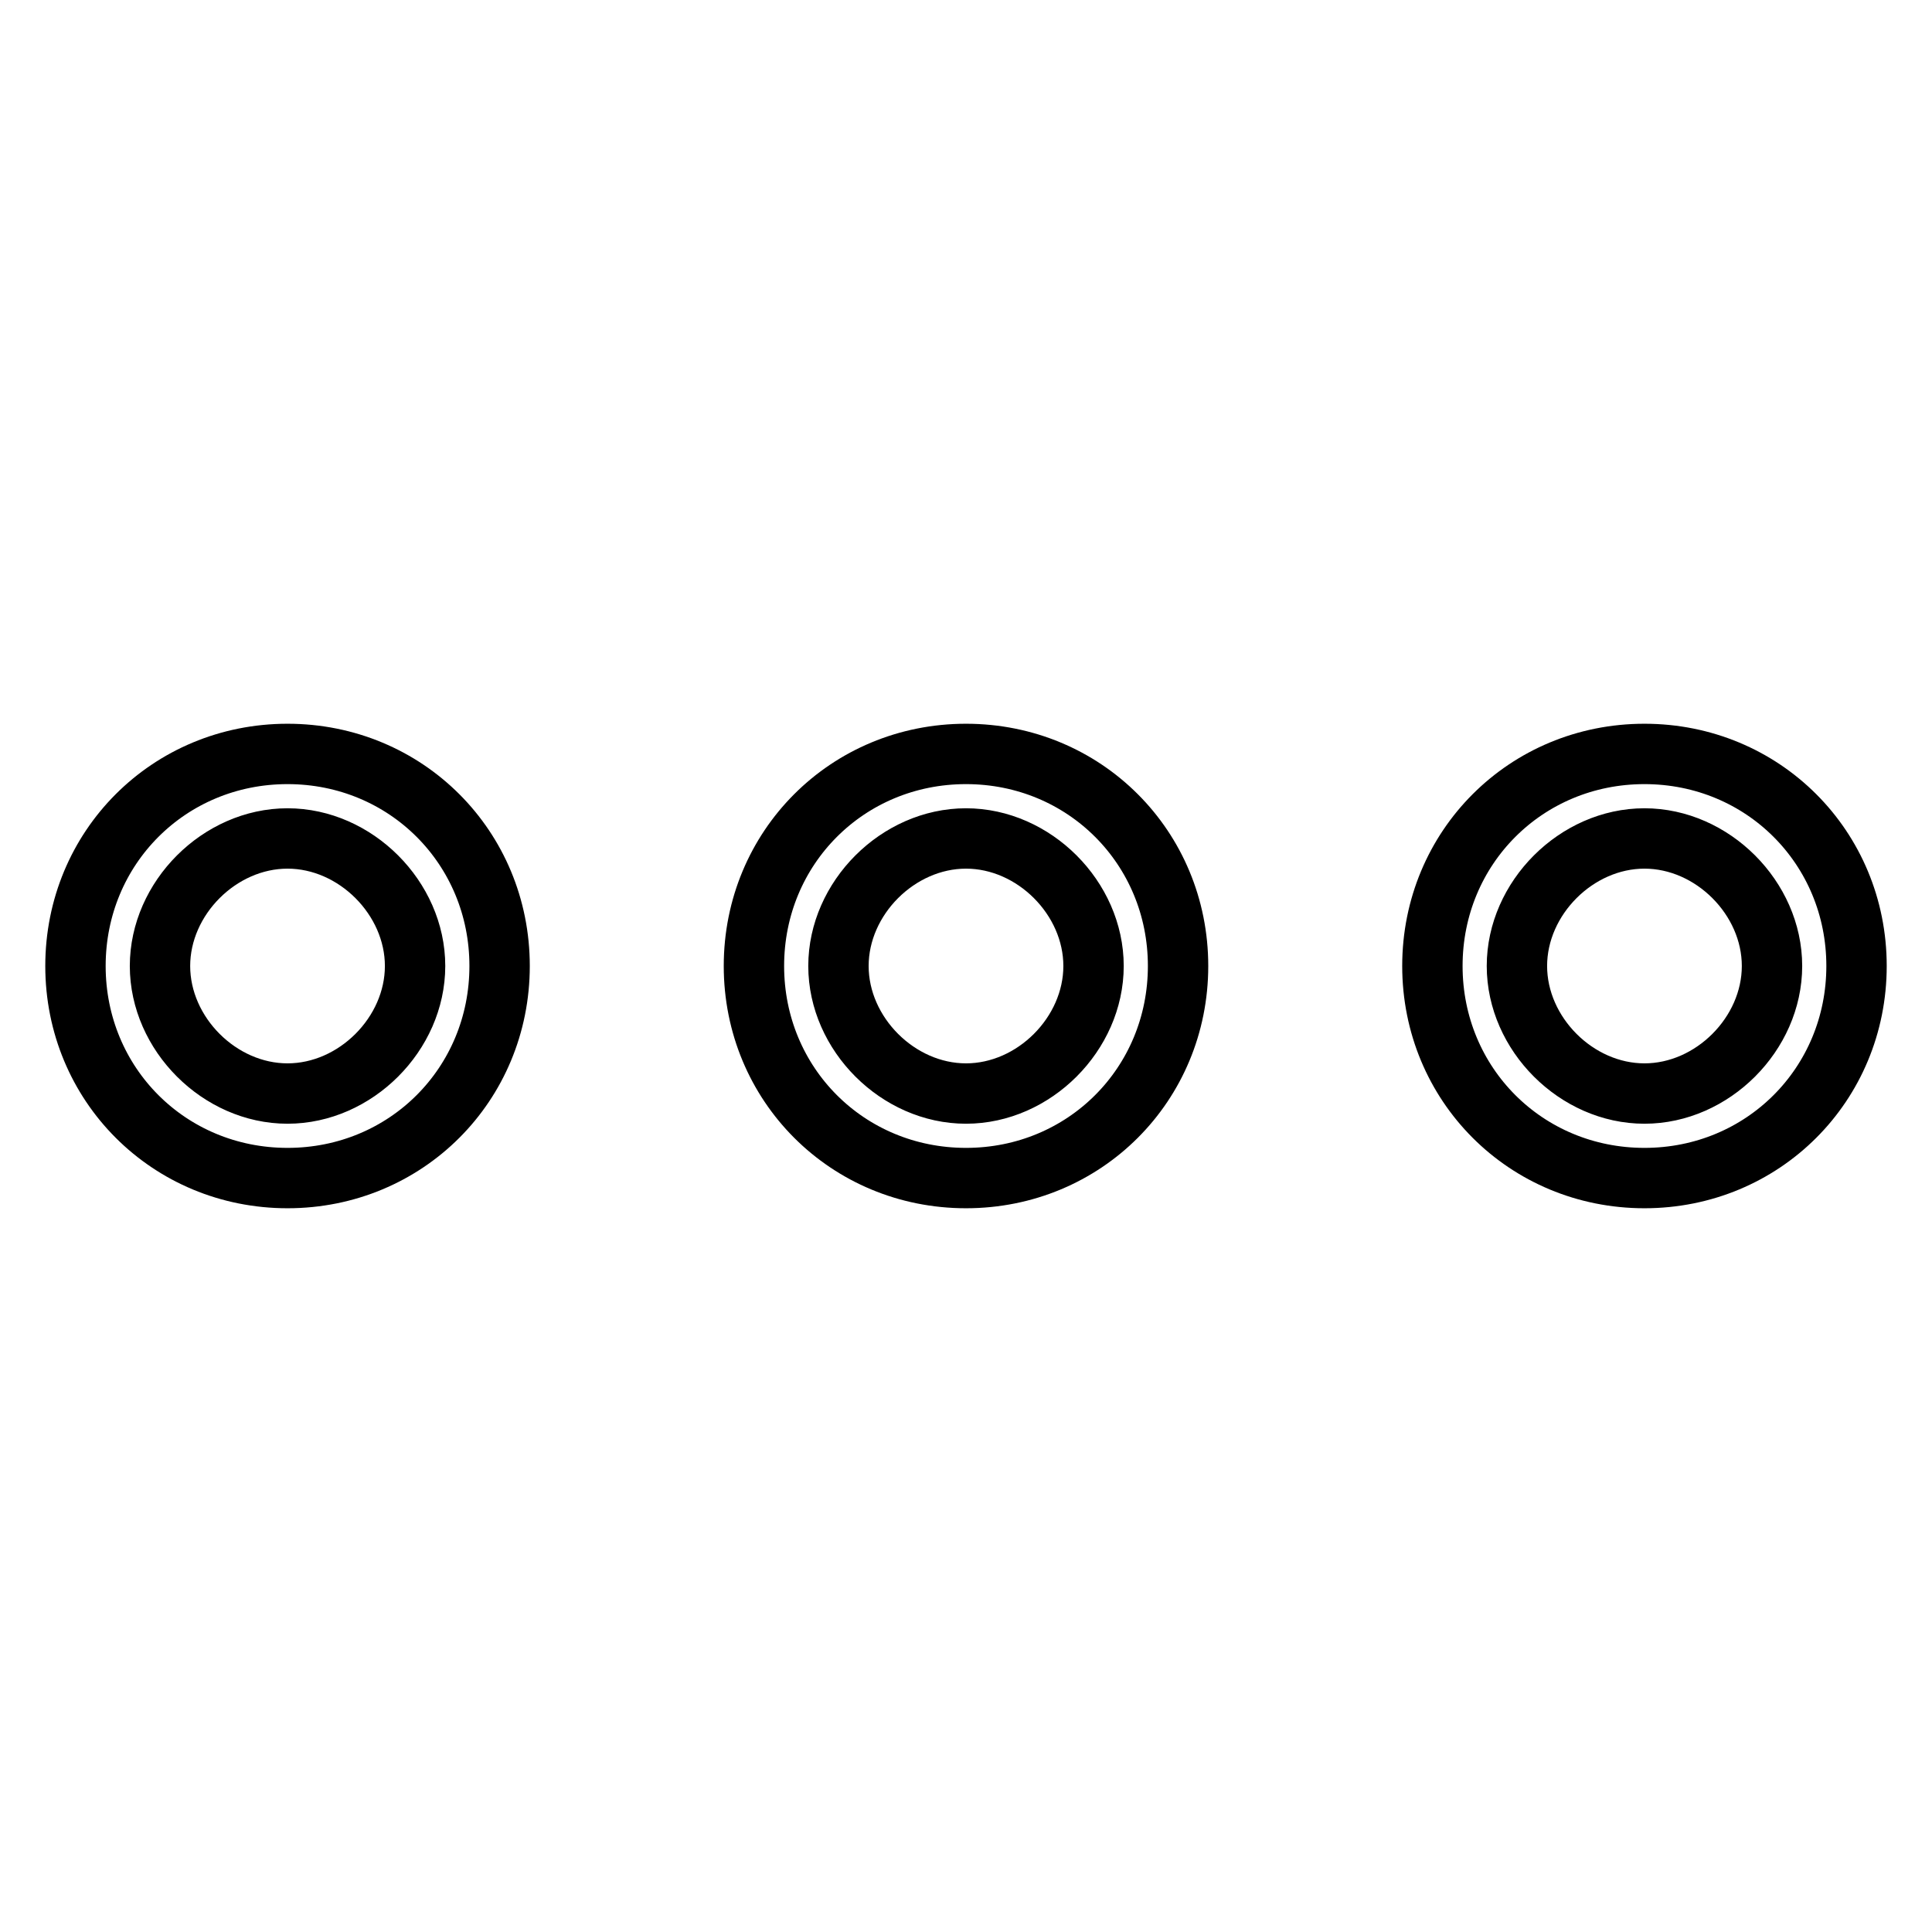 <?xml version="1.0" encoding="utf-8"?>
<!-- Svg Vector Icons : http://www.onlinewebfonts.com/icon -->
<!DOCTYPE svg PUBLIC "-//W3C//DTD SVG 1.1//EN" "http://www.w3.org/Graphics/SVG/1.1/DTD/svg11.dtd">
<svg version="1.1" xmlns="http://www.w3.org/2000/svg" xmlns:xlink="http://www.w3.org/1999/xlink" x="0px" y="0px" viewBox="0 0 256 256" enable-background="new 0 0 256 256" xml:space="preserve">
<g> <path stroke-width="8" fill-opacity="0" stroke="#000000"  d="M38.1,99.9C22.4,99.9,10,112.3,10,128s12.4,28.1,28.1,28.1s28.1-12.4,28.1-28.1S53.8,99.9,38.1,99.9z  M38.1,144.9c-9,0-16.9-7.9-16.9-16.9c0-9,7.9-16.9,16.9-16.9c9,0,16.9,7.9,16.9,16.9C55,137,47.1,144.9,38.1,144.9z M128,99.9 c-15.7,0-28.1,12.4-28.1,28.1s12.4,28.1,28.1,28.1s28.1-12.4,28.1-28.1S143.7,99.9,128,99.9z M128,144.9c-9,0-16.9-7.9-16.9-16.9 c0-9,7.9-16.9,16.9-16.9c9,0,16.9,7.9,16.9,16.9C144.9,137,137,144.9,128,144.9z M217.9,99.9c-15.7,0-28.1,12.4-28.1,28.1 s12.4,28.1,28.1,28.1c15.7,0,28.1-12.4,28.1-28.1S233.6,99.9,217.9,99.9z M217.9,144.9c-9,0-16.9-7.9-16.9-16.9 c0-9,7.9-16.9,16.9-16.9c9,0,16.9,7.9,16.9,16.9C234.8,137,226.9,144.9,217.9,144.9z"/></g>
</svg>